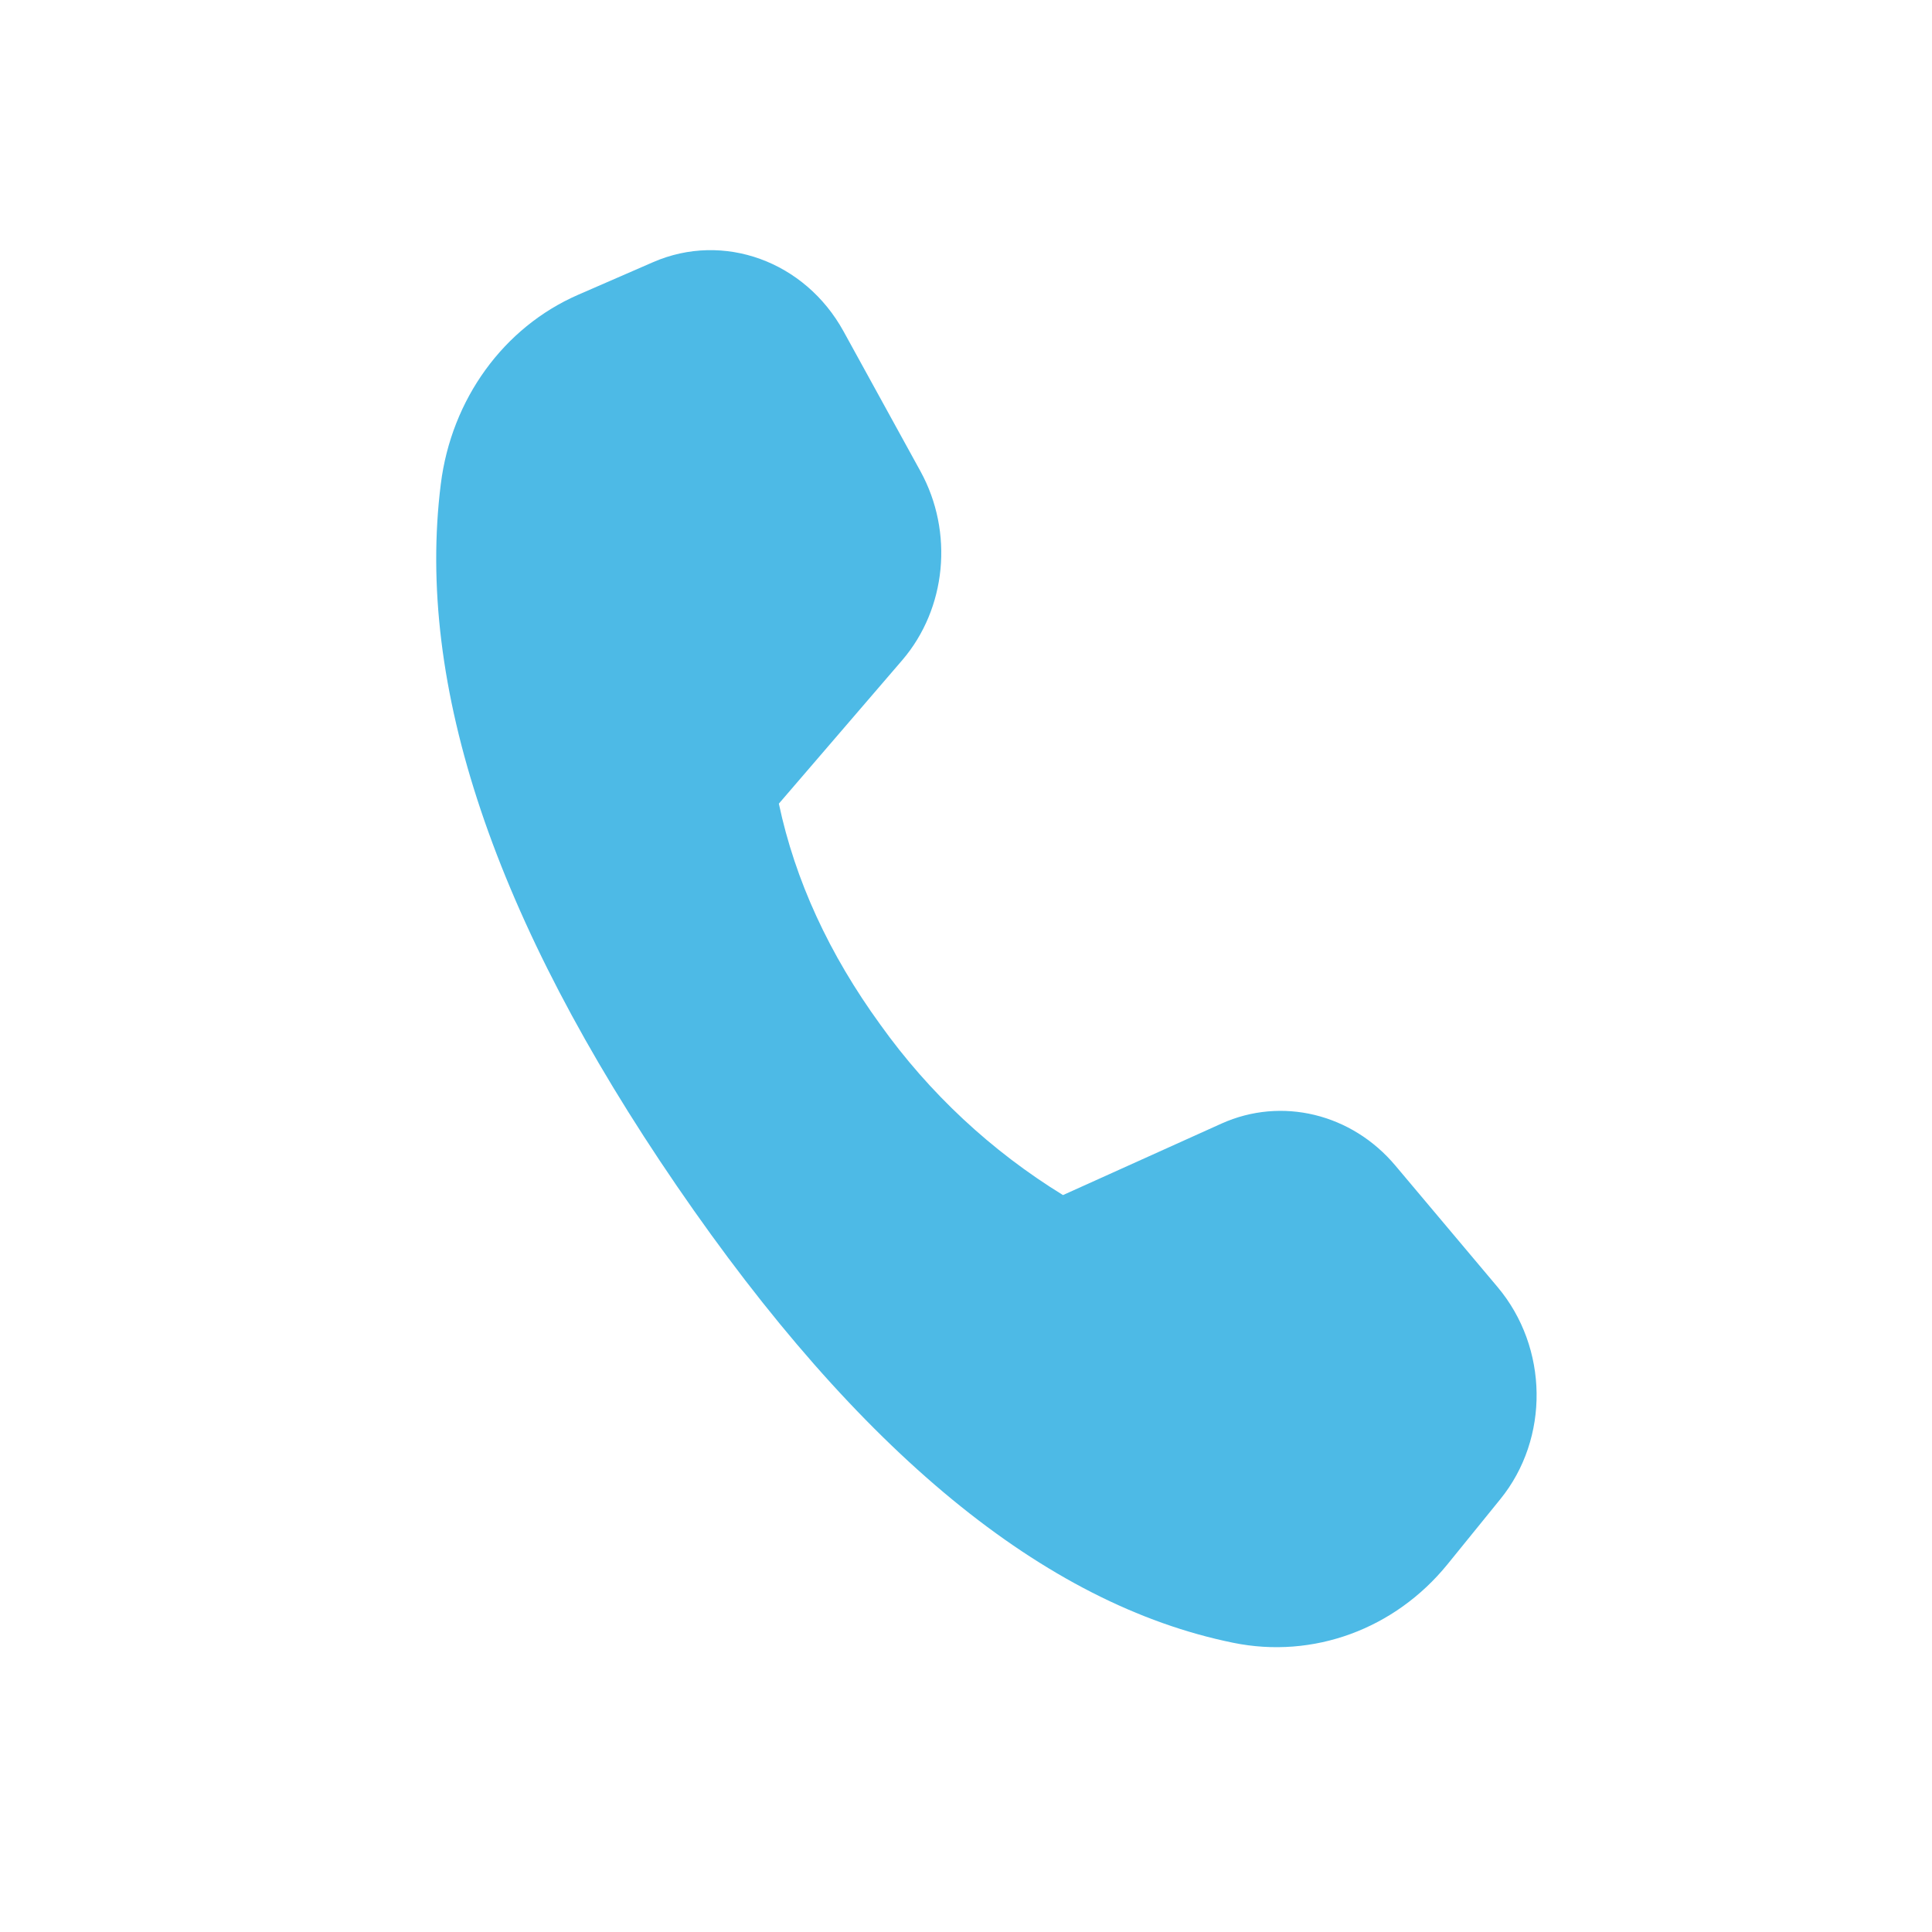 <?xml version="1.0" encoding="UTF-8"?> <svg xmlns="http://www.w3.org/2000/svg" width="30" height="30" viewBox="0 0 30 30" fill="none"> <path d="M8.976 4.578L10.141 4.071C11.234 3.595 12.5 4.056 13.099 5.146L14.293 7.318C14.812 8.263 14.697 9.45 14.01 10.251L12.094 12.479C12.347 13.67 12.873 14.814 13.67 15.911C14.429 16.974 15.393 17.873 16.506 18.557L18.967 17.447C19.899 17.027 20.989 17.291 21.668 18.1L23.255 19.986C24.046 20.927 24.064 22.334 23.297 23.279L22.476 24.291C21.658 25.298 20.39 25.763 19.149 25.509C16.216 24.912 13.337 22.546 10.508 18.413C7.674 14.273 6.453 10.639 6.845 7.514C7.01 6.199 7.82 5.082 8.976 4.578Z" fill="#4DBAE6"></path> </svg> 